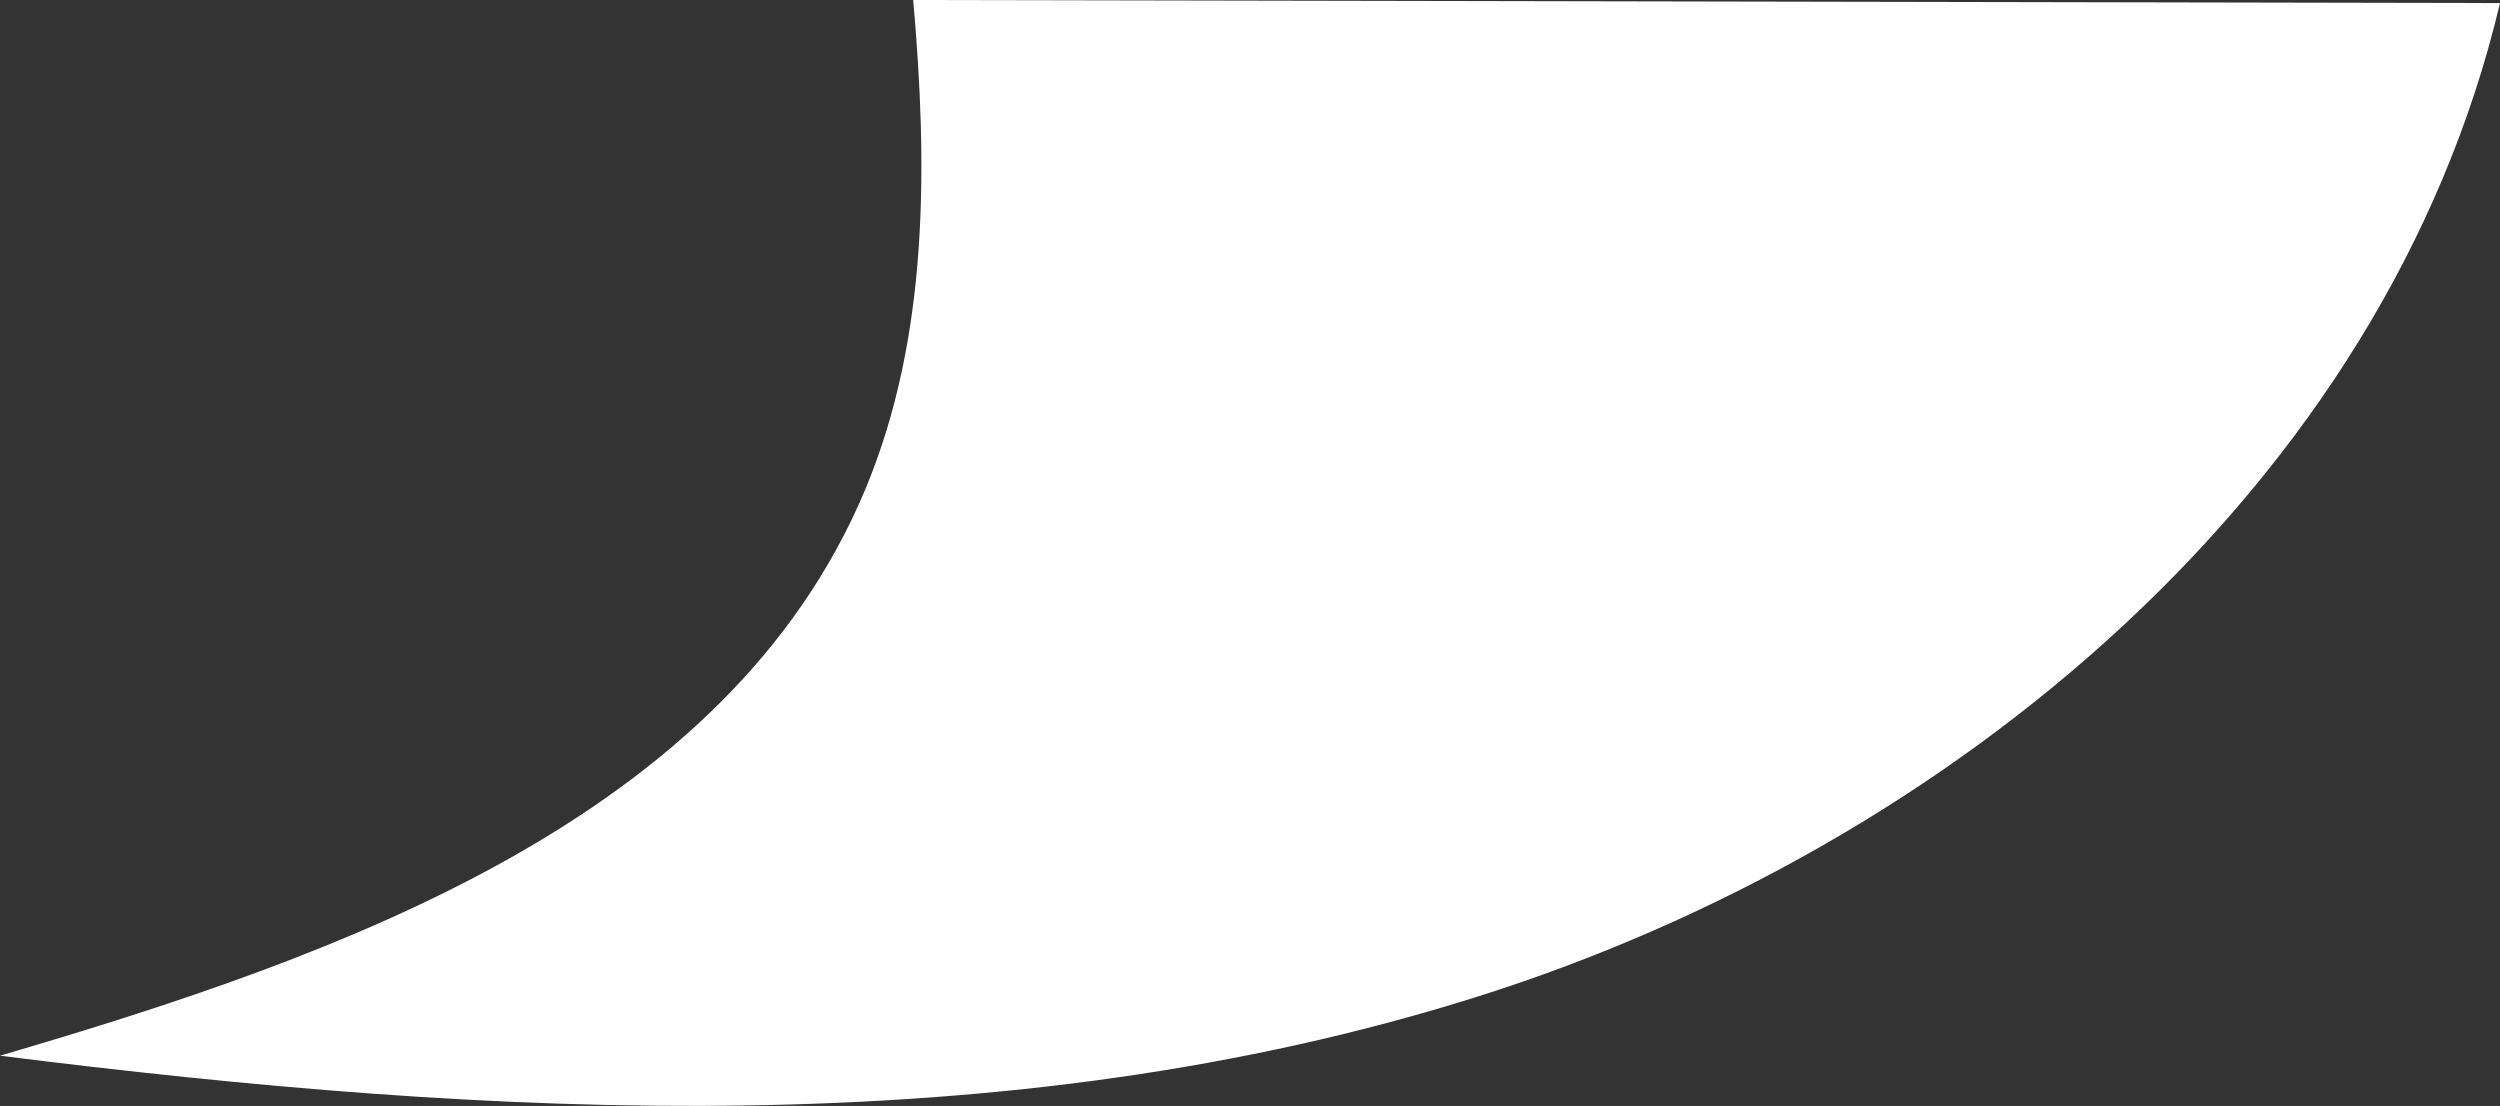 <svg xmlns="http://www.w3.org/2000/svg" width="47.279" height="20.915" viewBox="0 0 47.279 20.915">
  <rect x="0" y="0" width="47.279" height="20.915" fill="#333333" stroke="none"/>
  <path id="パス_1190" data-name="パス 1190" d="M626.866,3141.355c.275,3.123.3,6.374-.91,9.265-2.613,6.224-9.883,8.8-16.36,10.7,9.325,1.173,18.987,1.71,27.95-1.12s17.166-9.64,19.329-18.787" transform="translate(-609.596 -3141.355)" fill="#fff"/>
</svg>
